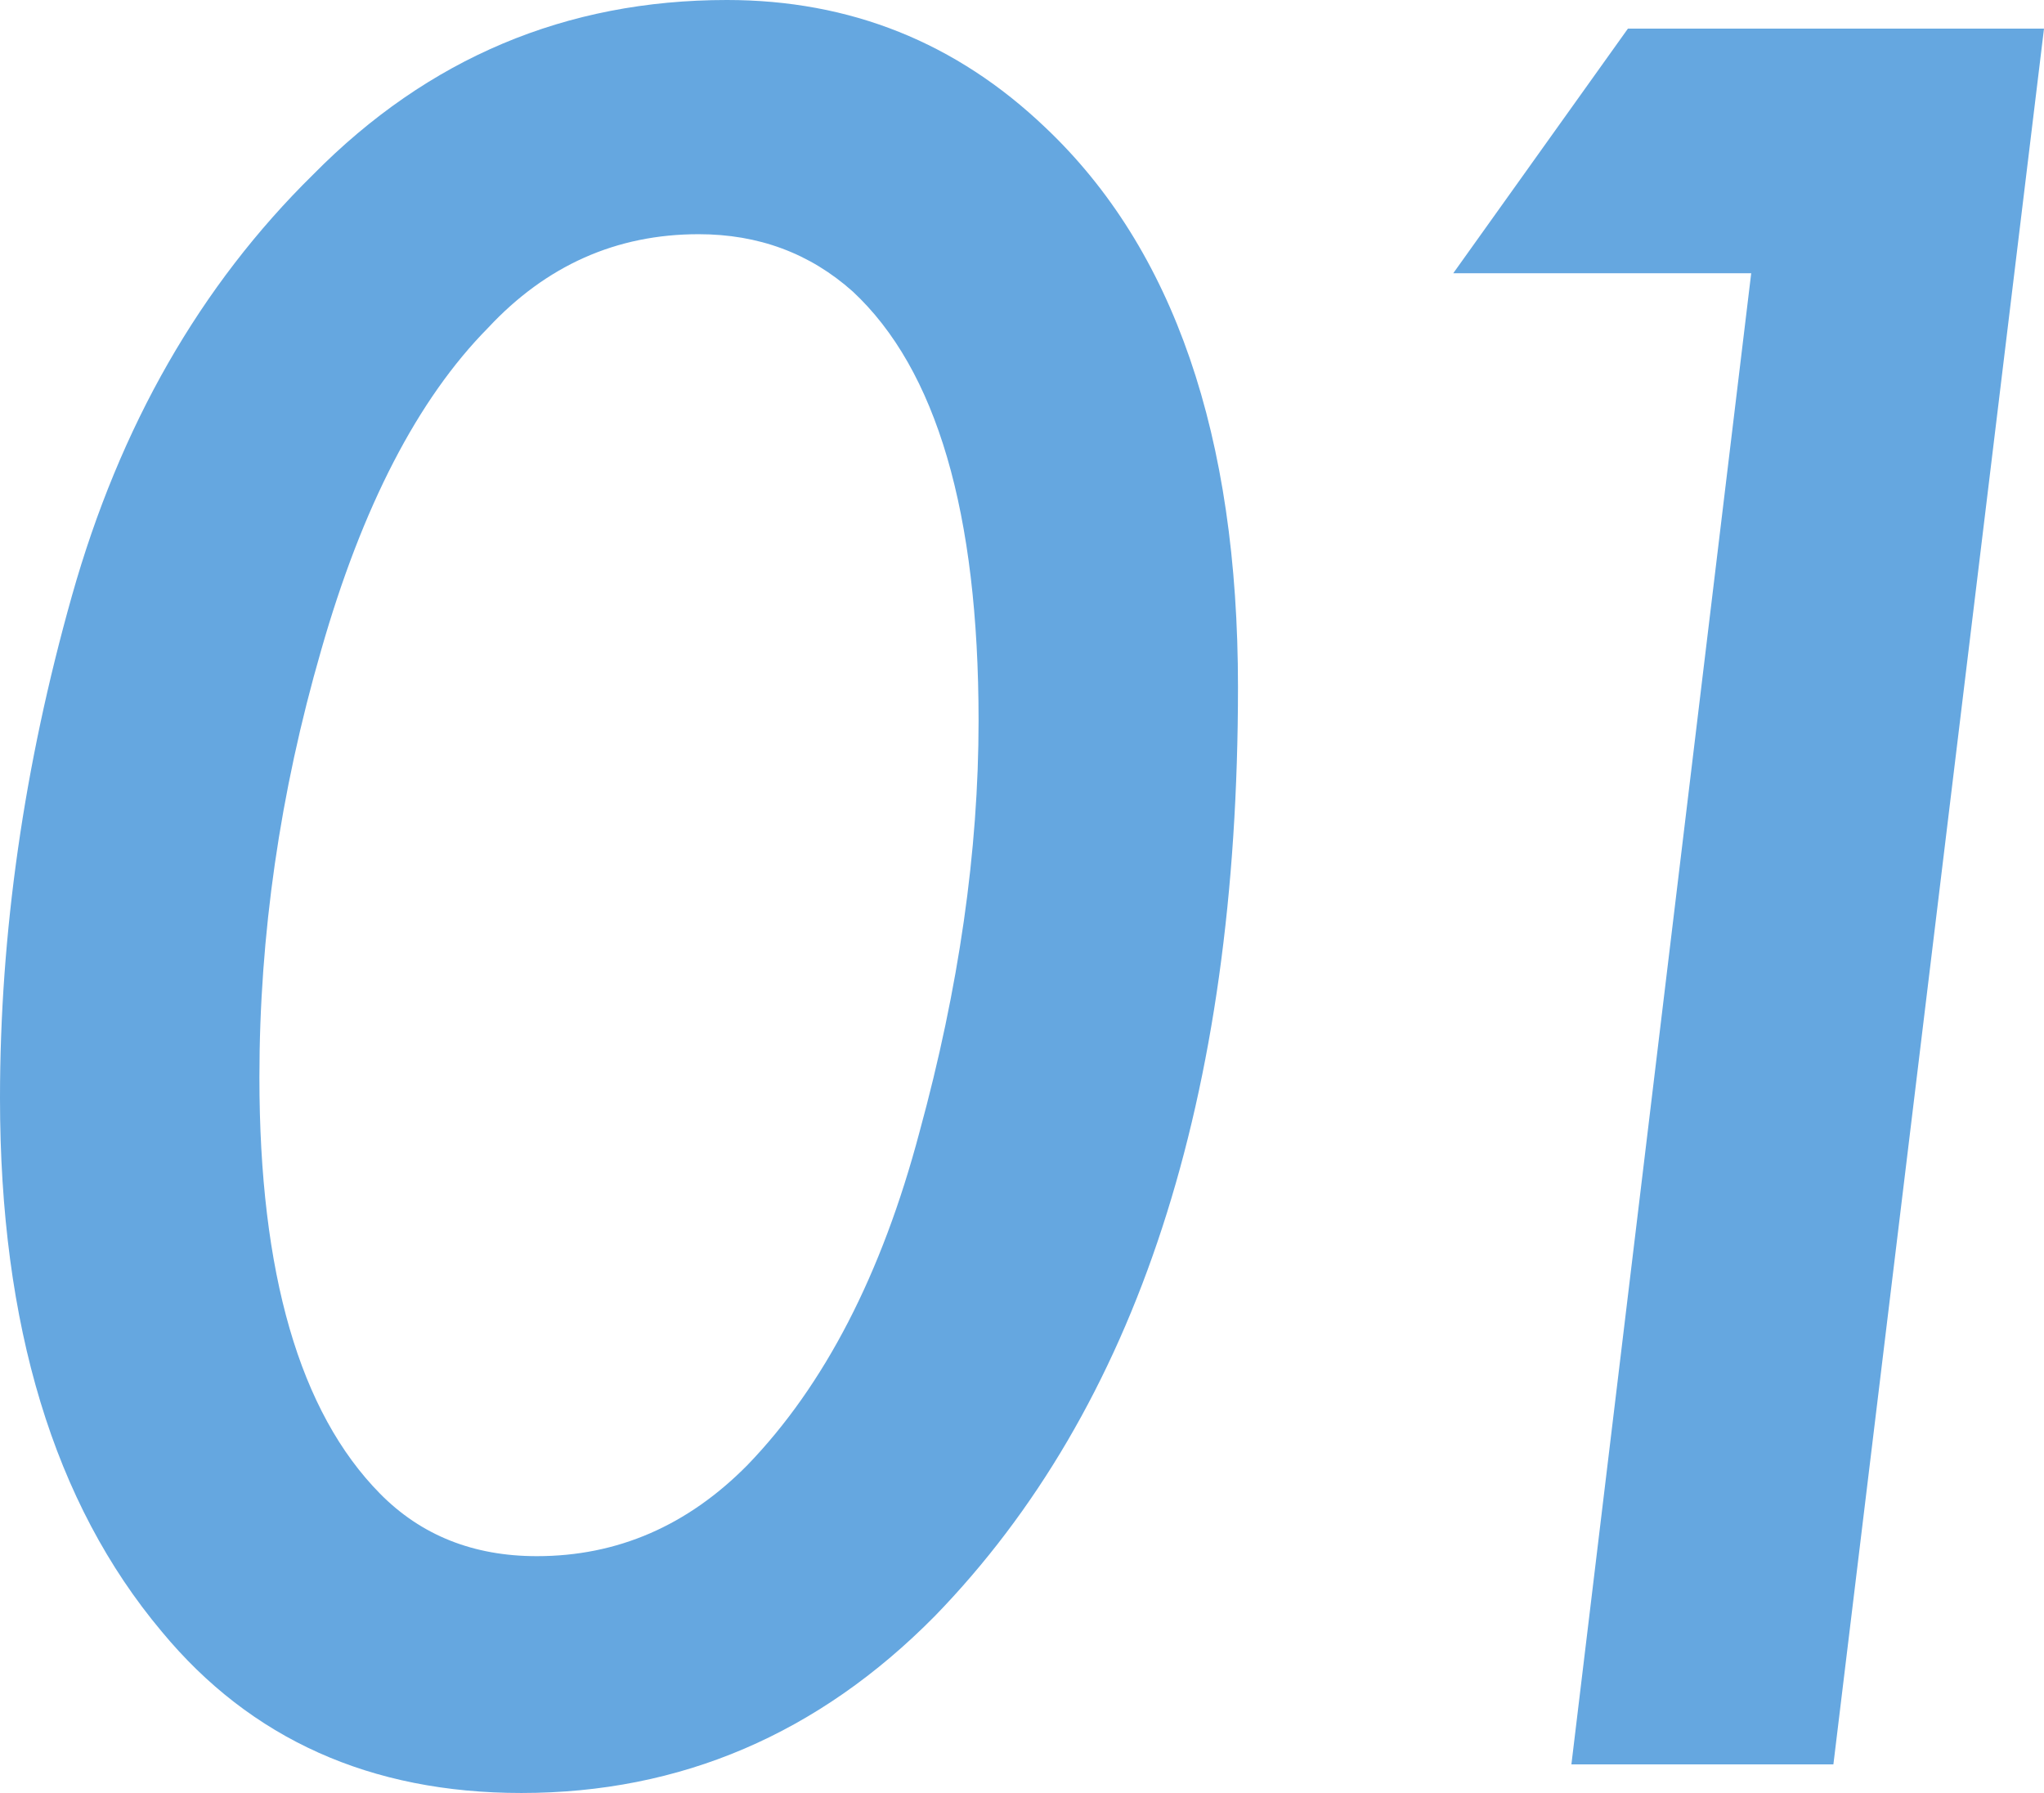 <?xml version="1.0" encoding="UTF-8"?> <svg xmlns="http://www.w3.org/2000/svg" width="57" height="50" viewBox="0 0 57 50" fill="none"><path d="M14.54 50C10.338 50 6.995 48.5 4.512 45.501C1.504 41.921 0 36.962 0 30.624C0 26.028 0.668 21.36 2.005 16.618C3.342 11.877 5.587 7.958 8.738 4.862C11.937 1.621 15.781 0 20.27 0C23.708 0 26.668 1.185 29.151 3.556C32.732 6.942 34.523 12.143 34.523 19.158C34.523 30.624 31.706 39.26 26.071 45.065C22.824 48.355 18.98 50 14.54 50ZM19.482 6.531C17.19 6.531 15.232 7.402 13.609 9.144C11.651 11.127 10.099 14.127 8.953 18.142C7.807 22.109 7.234 26.076 7.234 30.044C7.234 35.51 8.356 39.381 10.6 41.655C11.746 42.816 13.203 43.396 14.97 43.396C17.214 43.396 19.171 42.55 20.843 40.856C22.991 38.631 24.591 35.535 25.642 31.567C26.74 27.552 27.289 23.73 27.289 20.102C27.289 14.296 26.119 10.305 23.779 8.128C22.585 7.063 21.153 6.531 19.482 6.531Z" fill="#65A7E0"></path><path d="M43.821 49.202L48.835 7.62H40.526L45.397 0.798H57L51.127 49.202H43.821Z" fill="#65A7E0"></path></svg> 